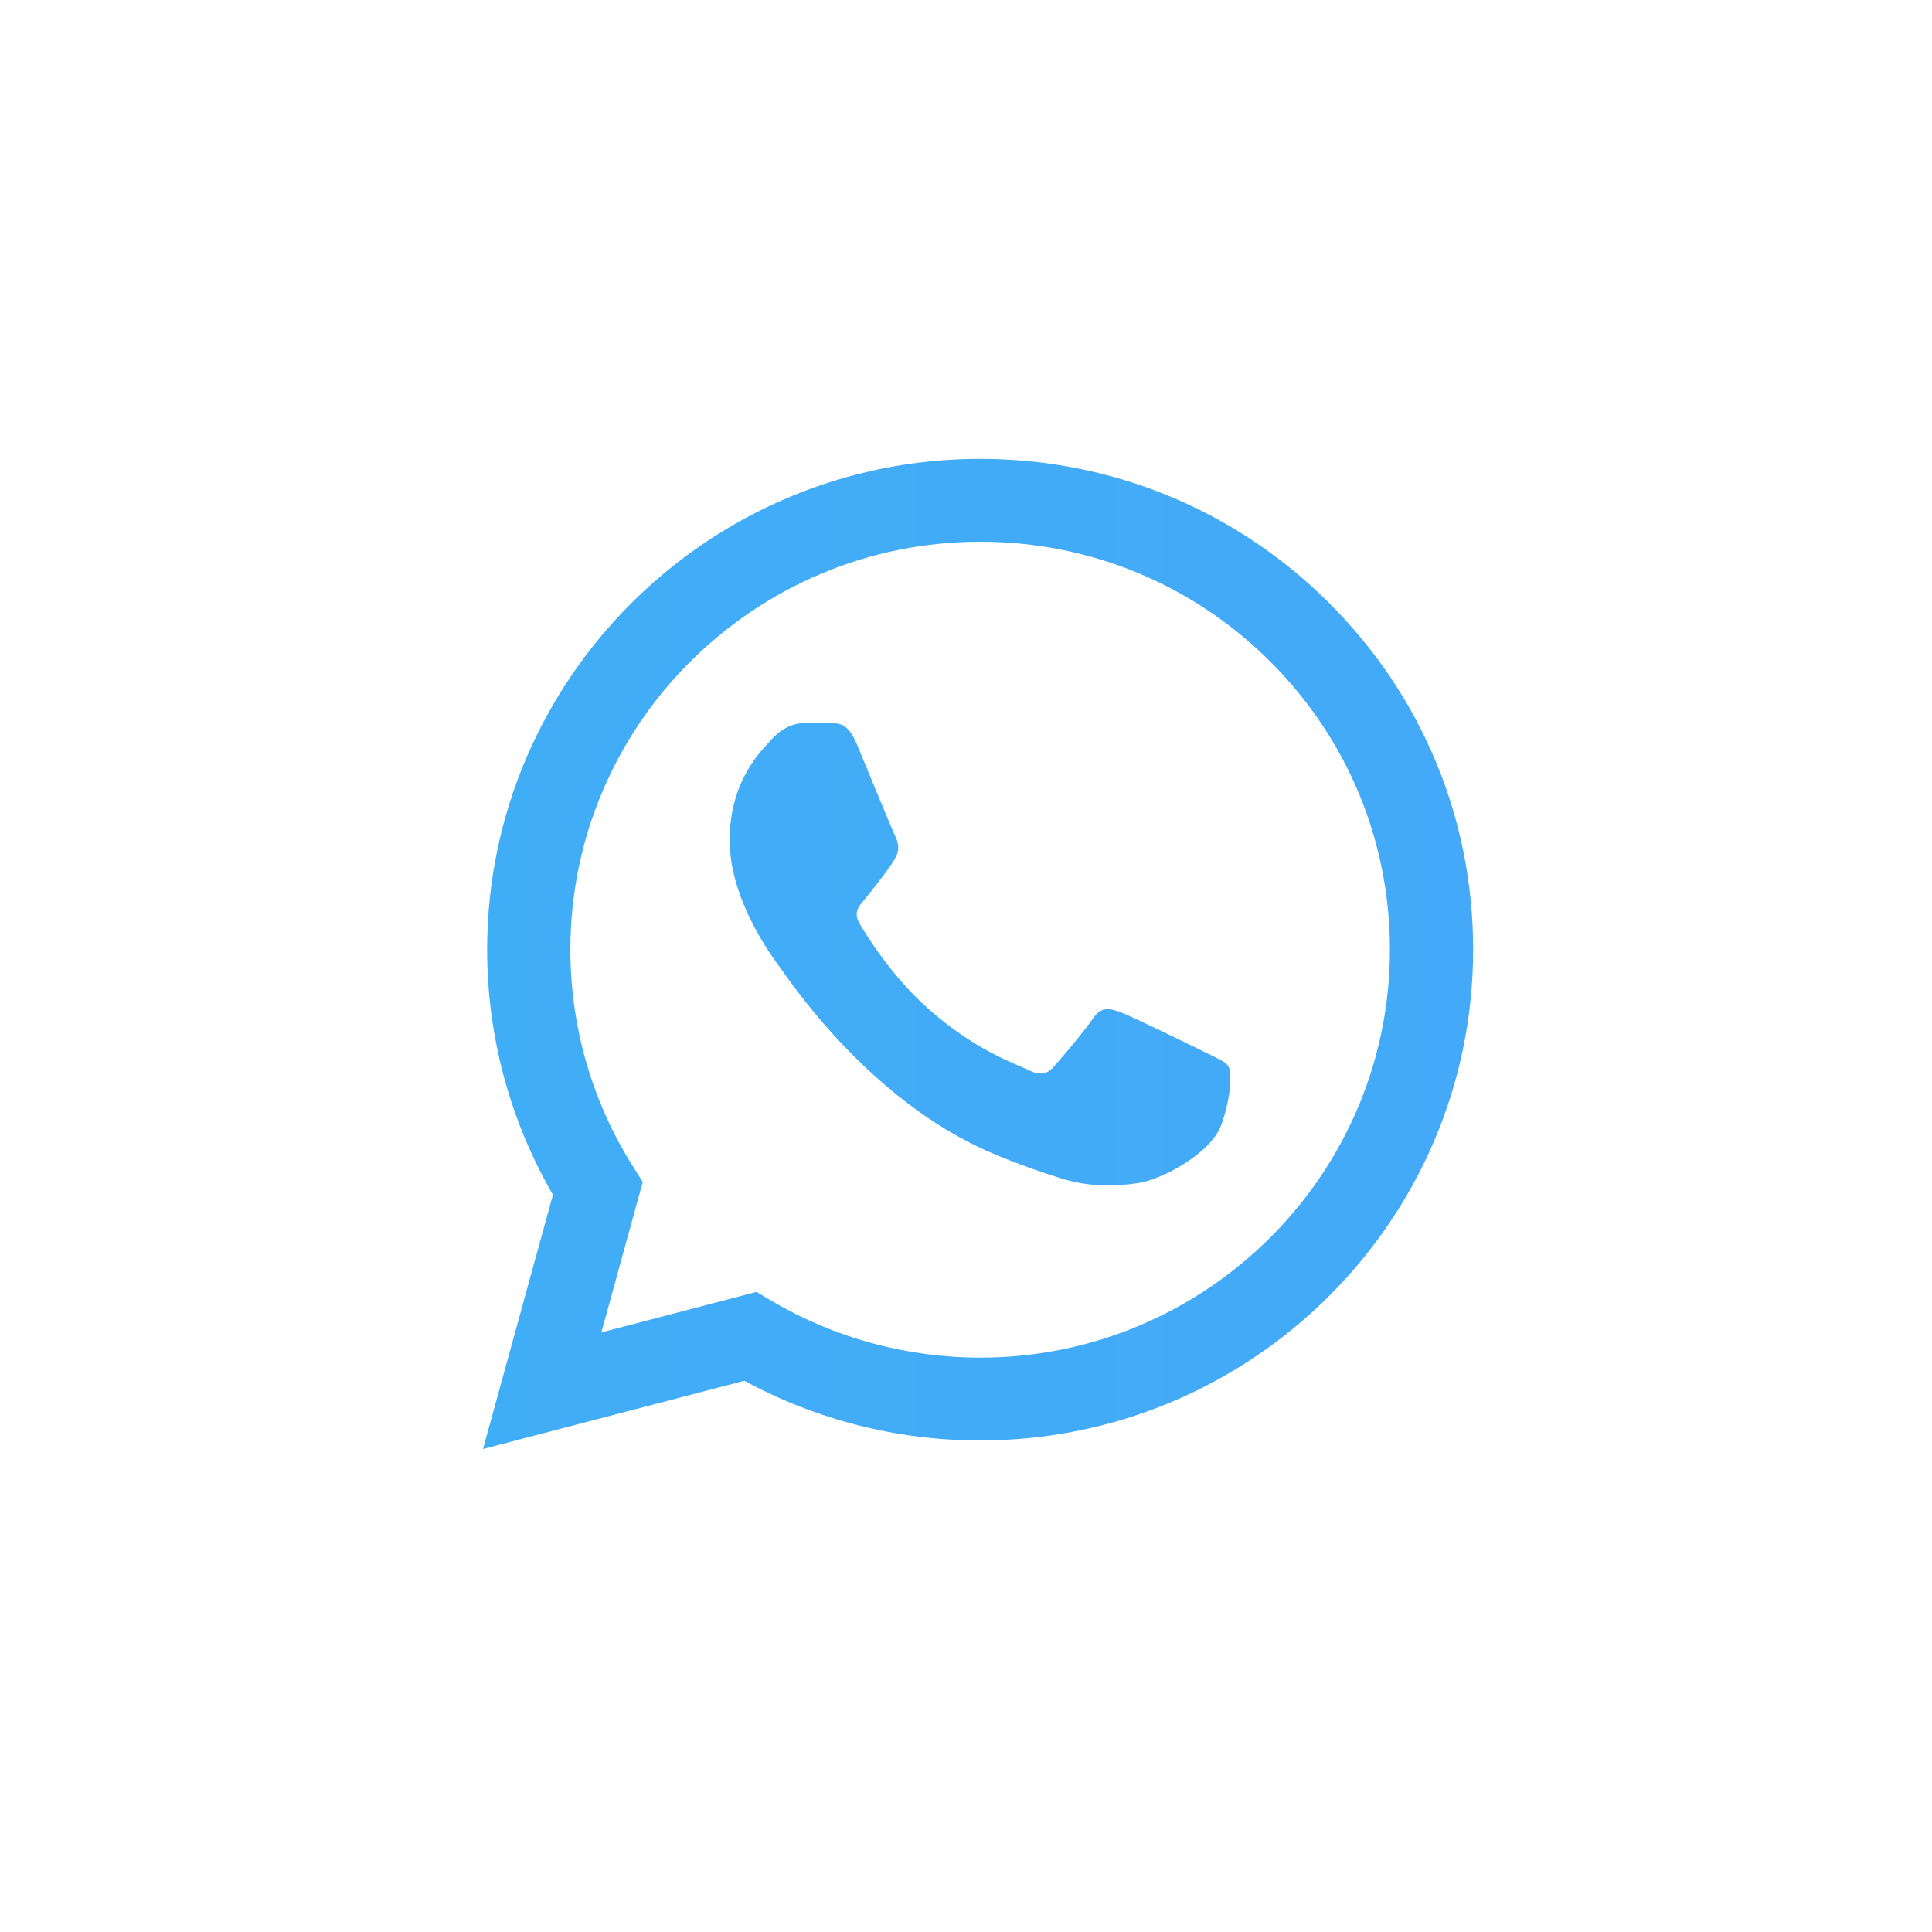 <svg width="80" height="80" viewBox="0 0 80 80" fill="none" xmlns="http://www.w3.org/2000/svg">
<path fill-rule="evenodd" clip-rule="evenodd" d="M55.027 24.959C51.172 21.118 46.047 19.003 40.586 19C29.333 19 20.176 28.113 20.171 39.315C20.17 42.895 21.11 46.391 22.896 49.472L20 60L30.822 57.175C33.804 58.793 37.161 59.647 40.578 59.647H40.586C51.837 59.647 60.996 50.533 61 39.331C61.003 33.903 58.881 28.798 55.026 24.959H55.027ZM40.586 56.216H40.579C37.534 56.215 34.549 55.4 31.943 53.862L31.324 53.496L24.901 55.173L26.615 48.942L26.212 48.303C24.514 45.614 23.617 42.507 23.618 39.317C23.621 30.006 31.233 22.432 40.593 22.432C45.125 22.433 49.385 24.192 52.588 27.384C55.791 30.576 57.555 34.819 57.553 39.331C57.55 48.642 49.938 56.217 40.585 56.217L40.586 56.216ZM49.893 43.569C49.383 43.315 46.875 42.087 46.407 41.917C45.94 41.748 45.6 41.664 45.259 42.171C44.919 42.679 43.942 43.823 43.644 44.162C43.346 44.5 43.049 44.543 42.539 44.289C42.029 44.035 40.386 43.499 38.437 41.769C36.921 40.423 35.897 38.761 35.599 38.253C35.302 37.744 35.597 37.496 35.823 37.217C36.375 36.534 36.928 35.819 37.098 35.48C37.268 35.141 37.183 34.845 37.056 34.591C36.929 34.337 35.908 31.838 35.483 30.821C35.069 29.832 34.649 29.965 34.336 29.95C34.039 29.935 33.699 29.932 33.358 29.932C33.018 29.932 32.466 30.059 31.998 30.567C31.531 31.076 30.213 32.304 30.213 34.802C30.213 37.3 32.041 39.715 32.296 40.053C32.55 40.392 35.893 45.519 41.009 47.718C42.227 48.242 43.176 48.554 43.917 48.788C45.14 49.175 46.251 49.119 47.13 48.989C48.11 48.843 50.147 47.761 50.573 46.575C50.999 45.39 50.999 44.373 50.87 44.161C50.743 43.95 50.403 43.823 49.893 43.569V43.569Z" fill="url(#paint0_linear_155_21)"/>
<defs>
<linearGradient id="paint0_linear_155_21" x1="1054" y1="39" x2="-7.5" y2="39" gradientUnits="userSpaceOnUse">
<stop stop-color="#9747FF"/>
<stop offset="1" stop-color="#3EB0F7"/>
</linearGradient>
</defs>
</svg>
